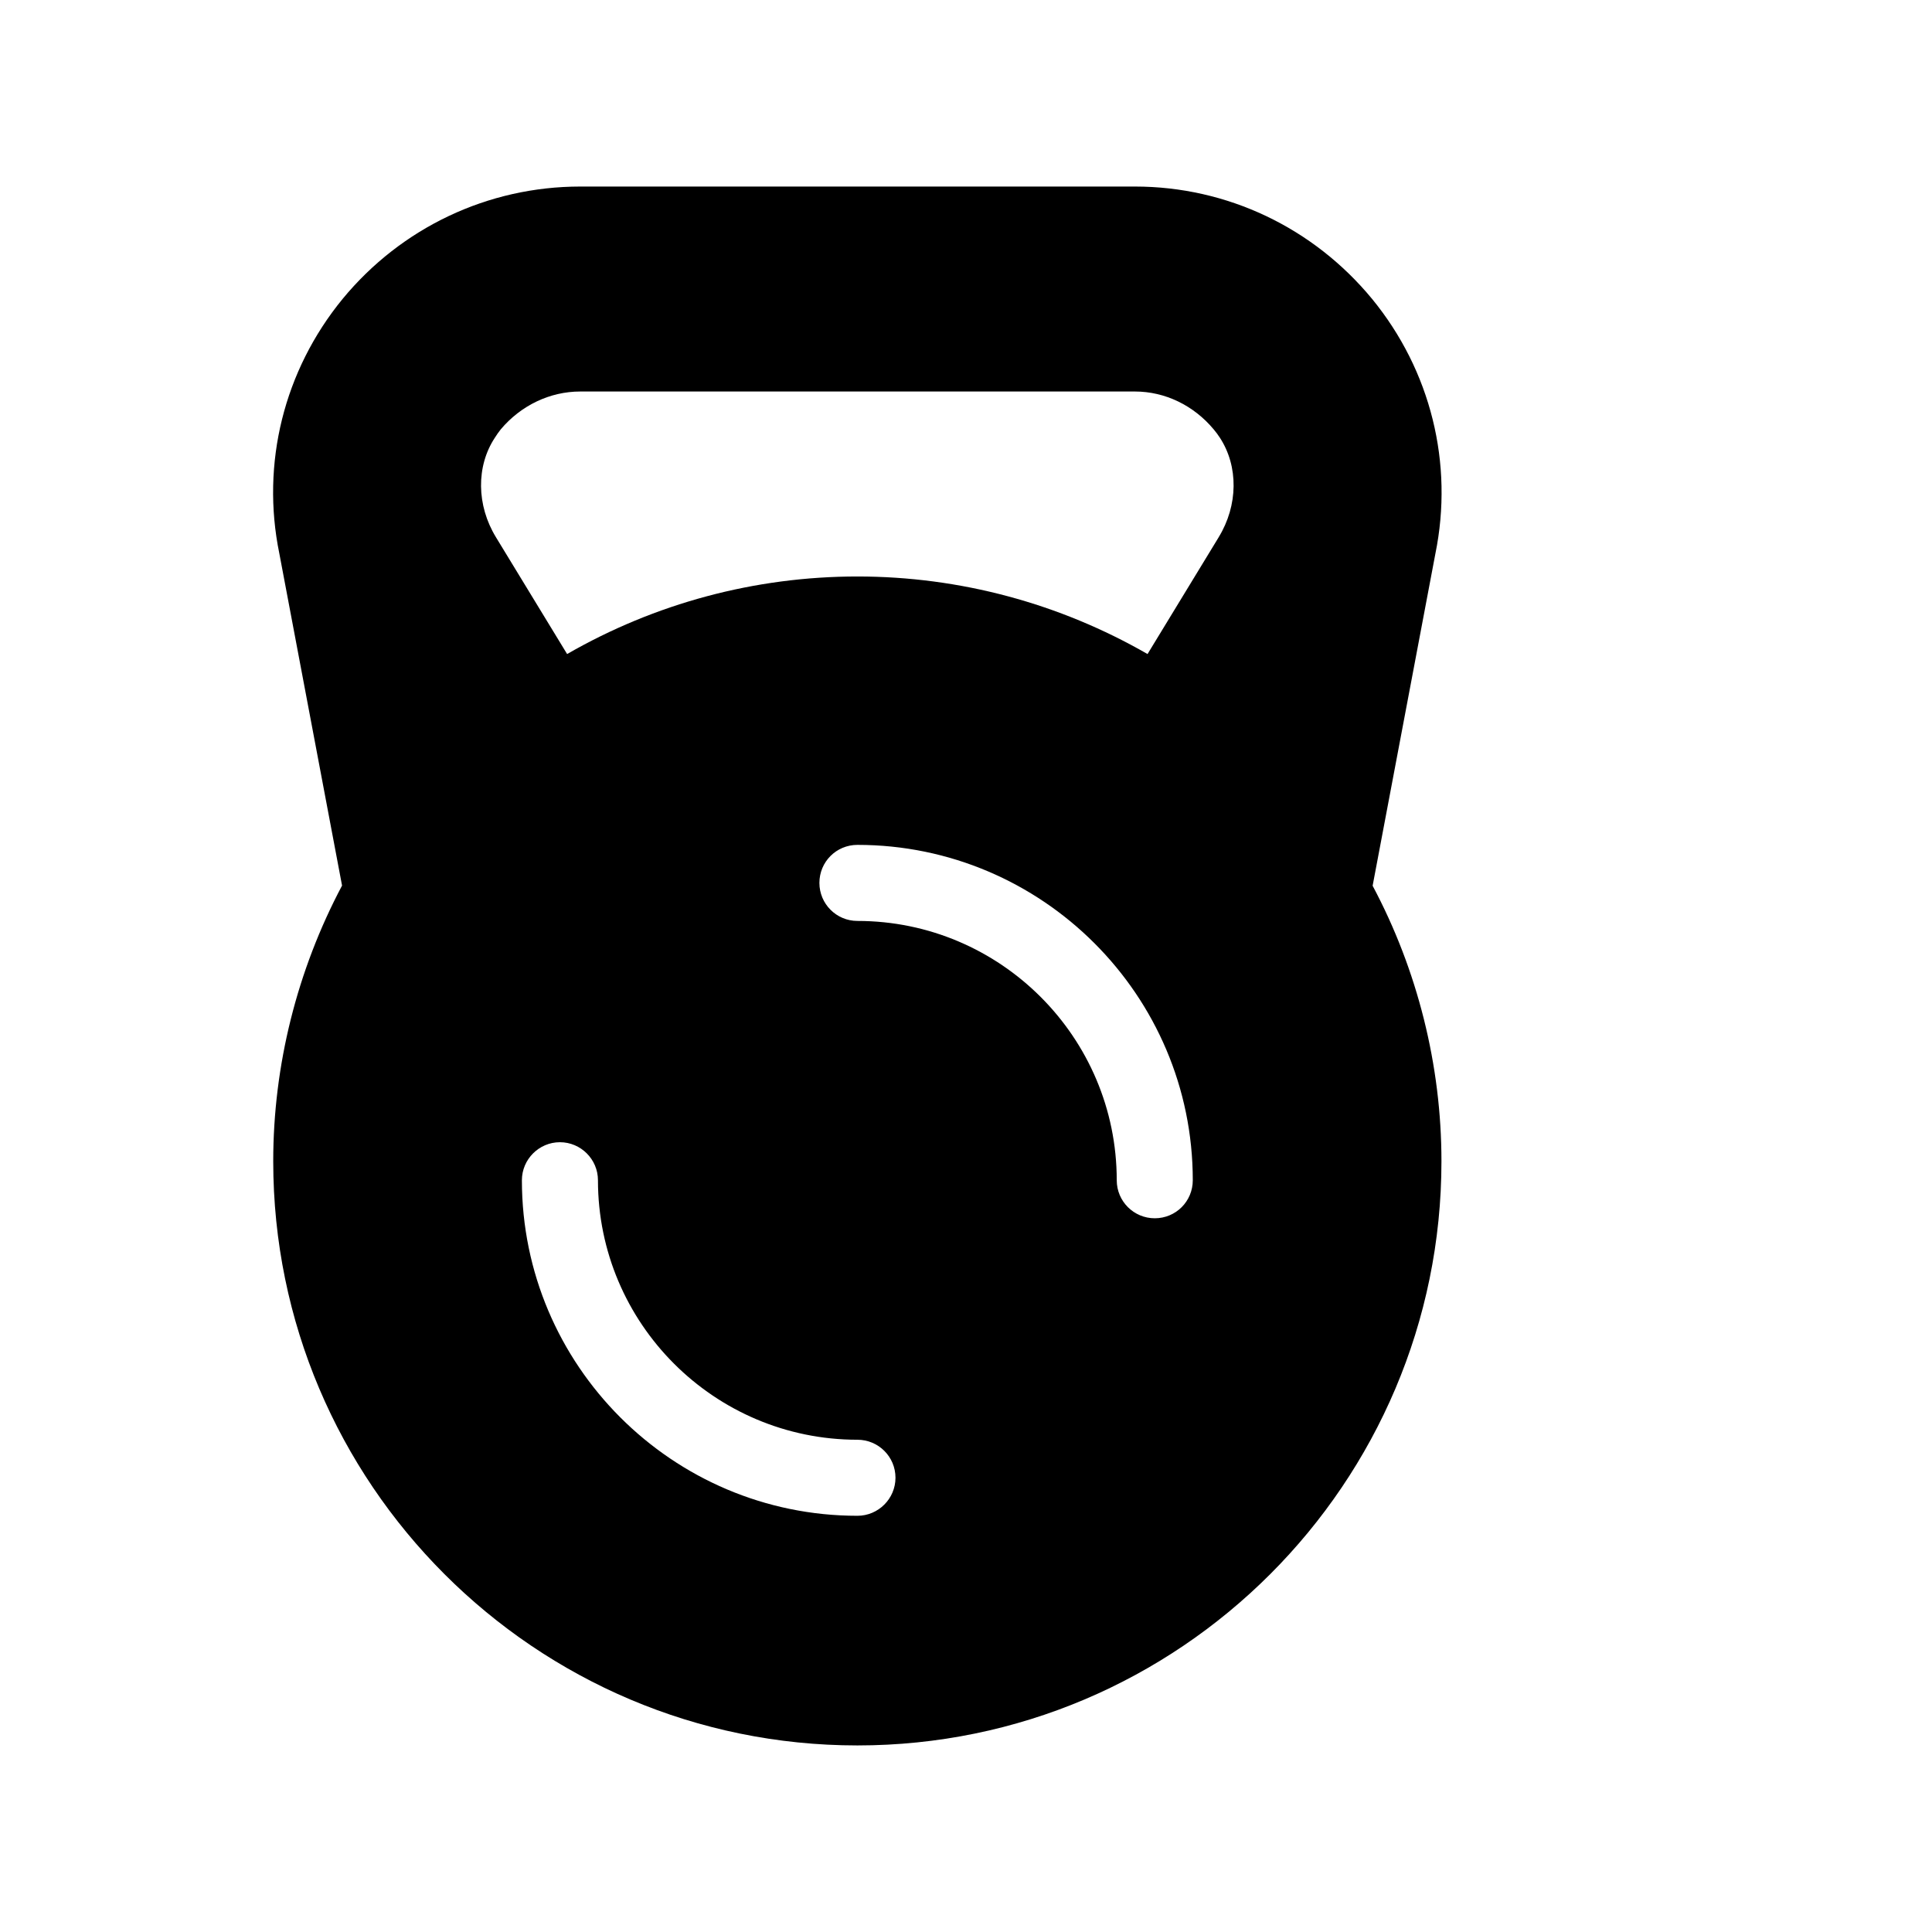 <?xml version="1.0" encoding="UTF-8"?>
<!-- Uploaded to: ICON Repo, www.svgrepo.com, Generator: ICON Repo Mixer Tools -->
<svg fill="#000000" width="800px" height="800px" version="1.1" viewBox="144 144 512 512" xmlns="http://www.w3.org/2000/svg">
 <path d="m507.61 223.21c-15.57-18.891-38.441-29.773-62.824-29.773h-147.01c-24.484 0-47.41 10.883-62.977 29.773-15.566 18.992-21.664 43.629-16.777 67.461l16.625 88.016c-11.891 22.418-18.238 47.609-18.238 73.051 0 85.398 69.426 154.82 154.82 154.82 85.344 0 154.77-69.426 154.77-154.82 0-25.441-6.348-50.684-18.238-73.004l16.625-87.965c4.891-23.93-1.207-48.562-16.773-67.559zm-136.38 322.49c-49.02 0-88.922-39.902-88.922-88.922 0-5.543 4.535-10.078 10.078-10.078s10.078 4.535 10.078 10.078c0 37.938 30.832 68.77 68.77 68.77 5.543 0 10.078 4.484 10.078 10.078-0.004 5.539-4.539 10.074-10.082 10.074zm78.797-78.844c-5.543 0-10.078-4.484-10.078-10.078 0-37.887-30.832-68.719-68.719-68.719-5.594 0-10.078-4.535-10.078-10.078 0-5.594 4.484-10.078 10.078-10.078 48.969 0 88.871 39.852 88.871 88.871 0 5.598-4.484 10.082-10.074 10.082zm16.926-180.46-18.844 30.934c-23.277-13.402-49.727-20.555-76.883-20.555-27.207 0-53.656 7.152-76.934 20.555l-18.844-30.934c-5.188-8.465-5.289-18.844-0.301-26.398 0.504-0.805 1.008-1.512 1.562-2.215 5.34-6.348 13.047-10.027 21.059-10.027h147.01c7.961 0 15.566 3.68 20.859 10.027 0.605 0.707 1.109 1.41 1.613 2.168 4.992 7.602 4.891 17.98-0.301 26.445z"/>
</svg>